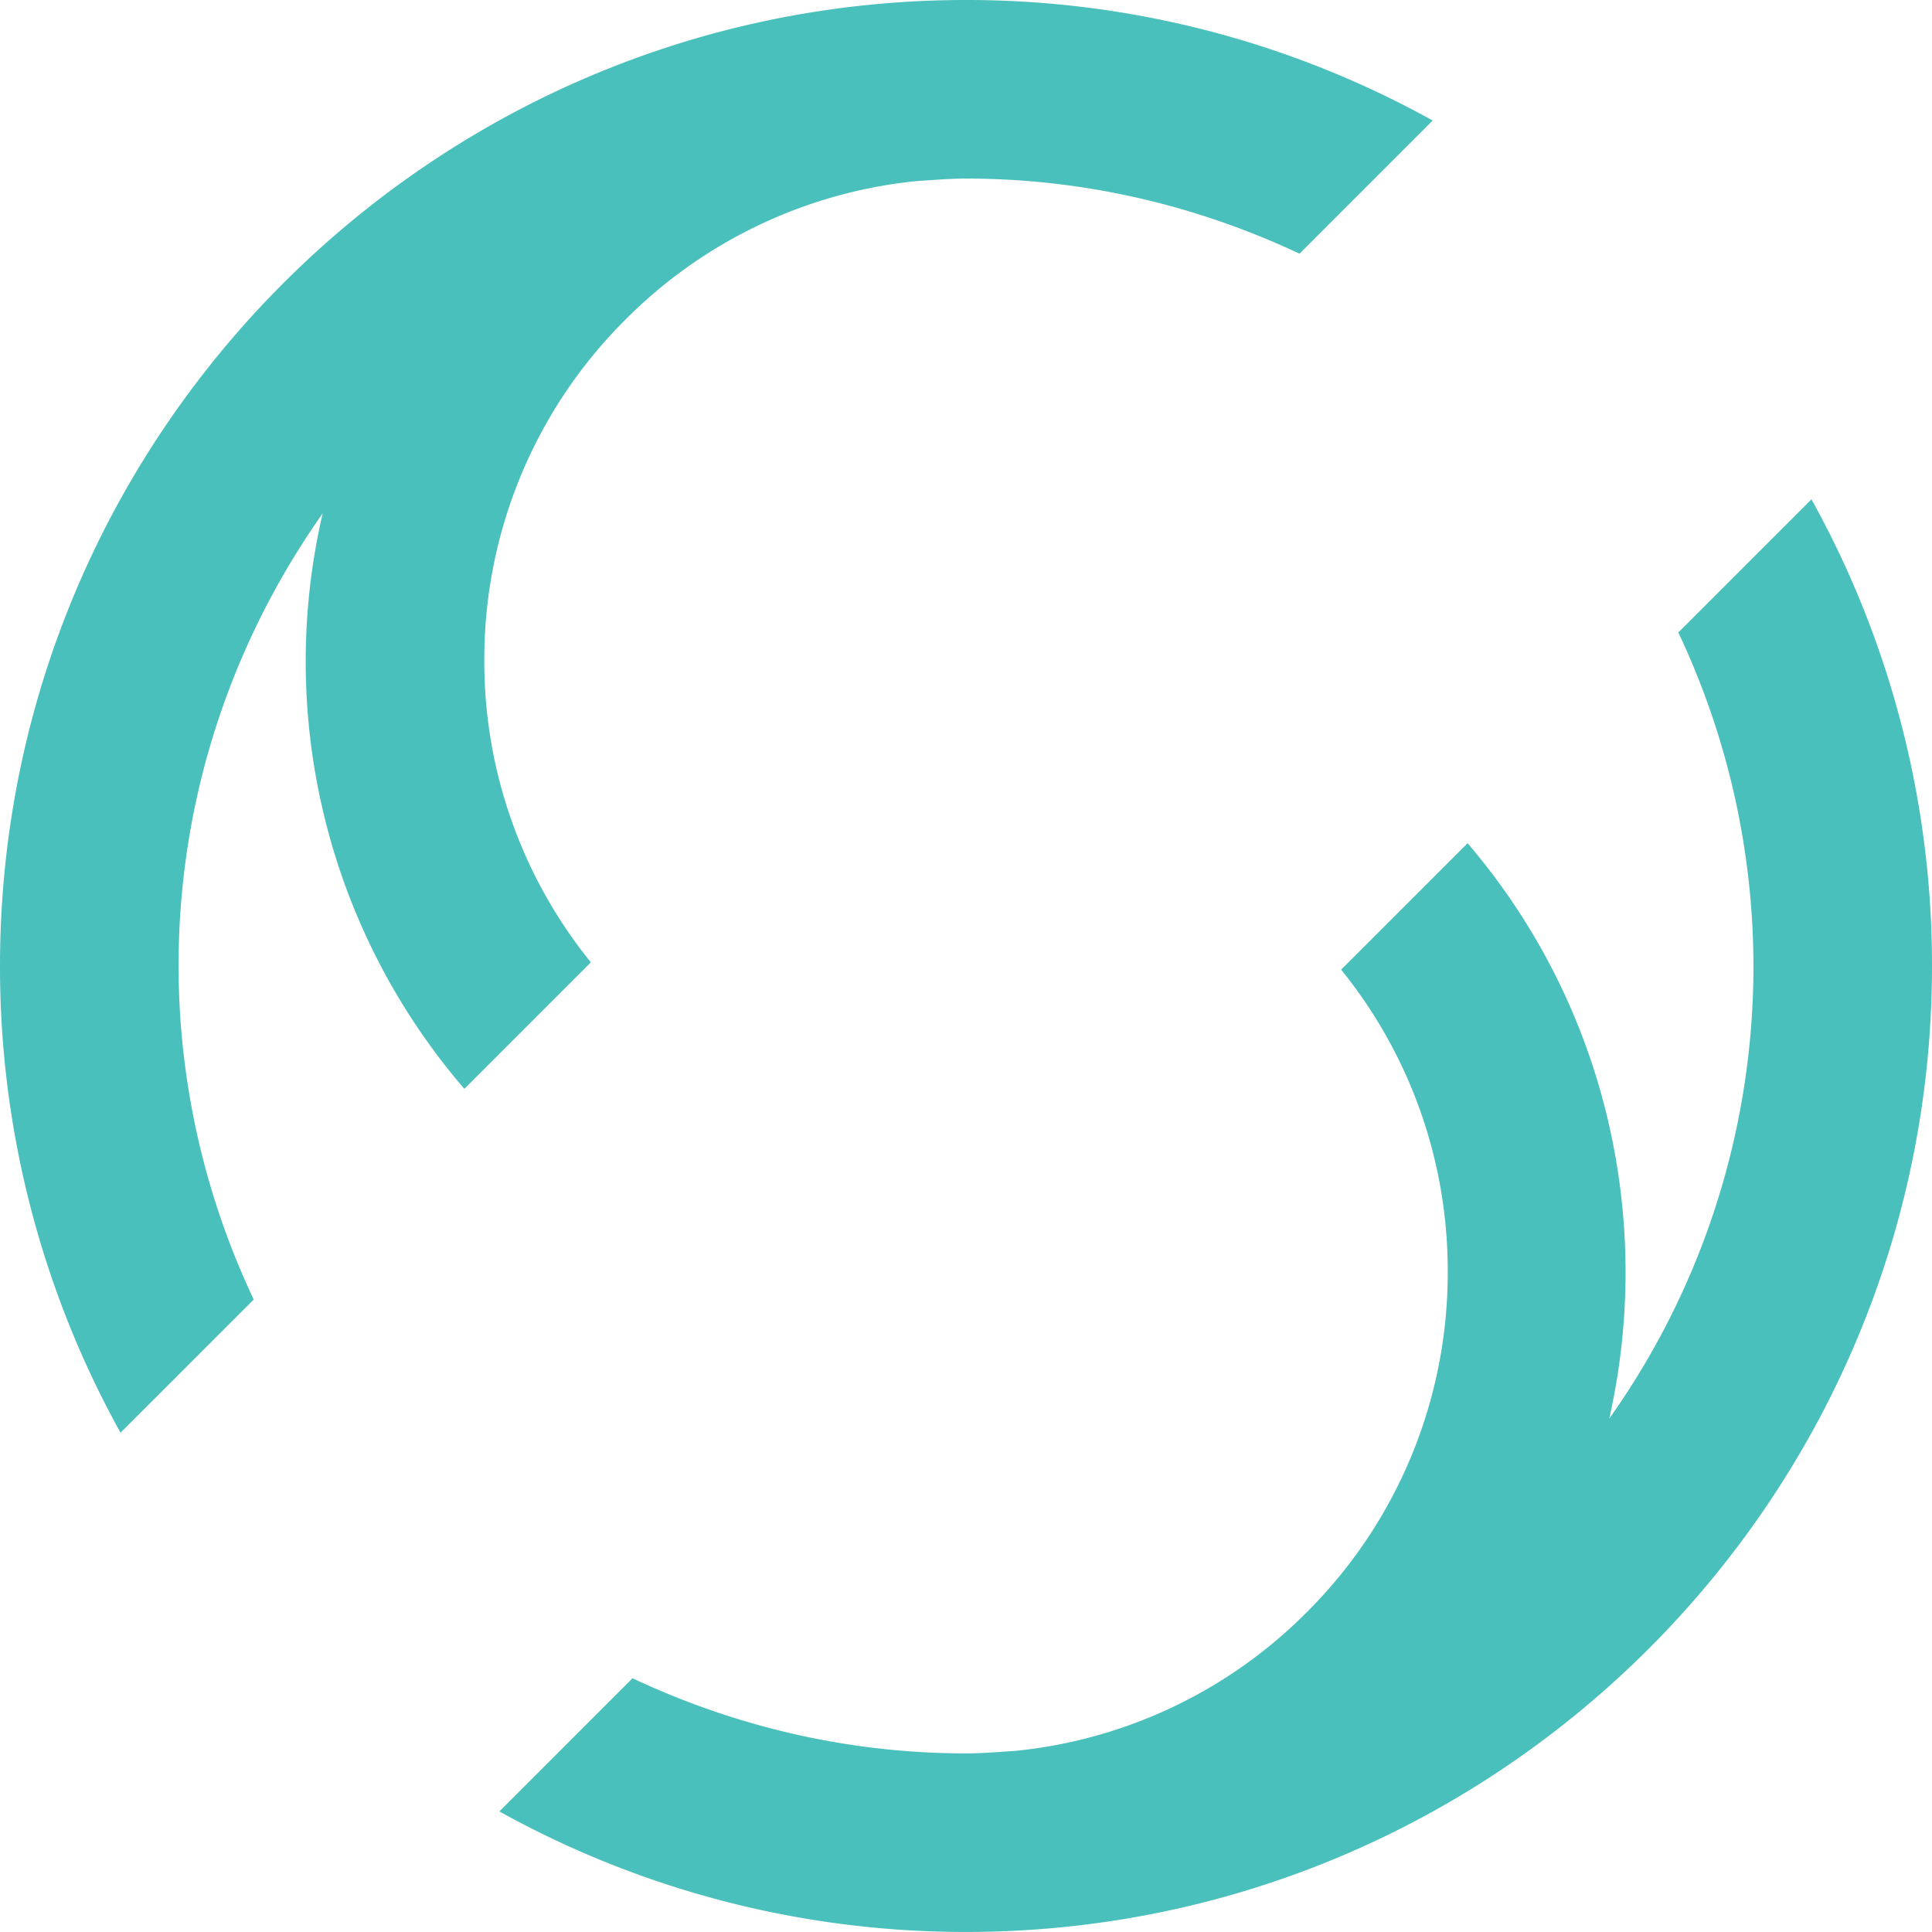 <?xml version="1.0" encoding="UTF-8"?>
<svg data-bbox="0 0 43.278 43.277" viewBox="0 0 43.278 43.277" xmlns="http://www.w3.org/2000/svg" data-type="color">
    <g>
        <path d="M10.849 14.791a10.72 10.72 0 0 1 3.16-7.63 10.7 10.7 0 0 1 6.538-3.106C20.91 4.033 21.27 4 21.64 4c2.672 0 5.198.615 7.47 1.683L32.093 2.7A21.5 21.5 0 0 0 21.64 0C9.707 0 0 9.707 0 21.639a21.5 21.5 0 0 0 2.7 10.454l2.984-2.983A17.5 17.5 0 0 1 4 21.639c0-3.774 1.202-7.267 3.228-10.138a14.67 14.67 0 0 0 3.174 12.89l2.834-2.834a10.7 10.7 0 0 1-2.387-6.766" fill="#4ac0bc" data-color="1"/>
        <path d="m40.578 11.185-2.983 2.983a17.5 17.5 0 0 1 1.683 7.47 17.5 17.5 0 0 1-3.23 10.141c1.002-4.435-.056-9.246-3.173-12.89l-2.833 2.832a10.7 10.7 0 0 1 2.388 6.766 10.72 10.72 0 0 1-3.16 7.63 10.7 10.7 0 0 1-6.538 3.105c-.363.022-.723.055-1.092.055-2.673 0-5.199-.615-7.471-1.683l-2.983 2.983a21.5 21.5 0 0 0 10.454 2.7c11.931 0 21.638-9.707 21.638-21.638a21.5 21.5 0 0 0-2.7-10.454" fill="#4ac0bc" data-color="1"/>
    </g>
</svg>
